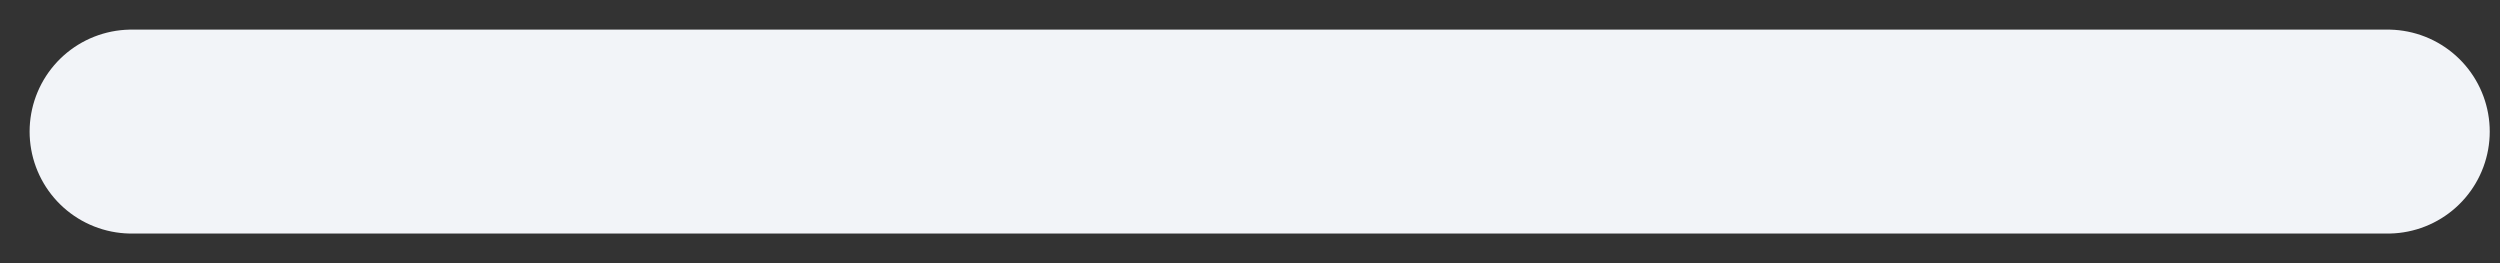 <?xml version="1.0" encoding="utf-8"?>
<svg xmlns="http://www.w3.org/2000/svg" fill="none" height="100%" overflow="visible" preserveAspectRatio="none" style="display: block;" viewBox="0 0 19 2" width="100%">
<rect x="0" y="0" width="19" height="2" fill="#333333" stroke="none"/>
<path d="M1 1H18.147" id="Vector" stroke="#F2F4F8" stroke-linecap="round" stroke-linejoin="round" stroke-width="1.55"/>
</svg>